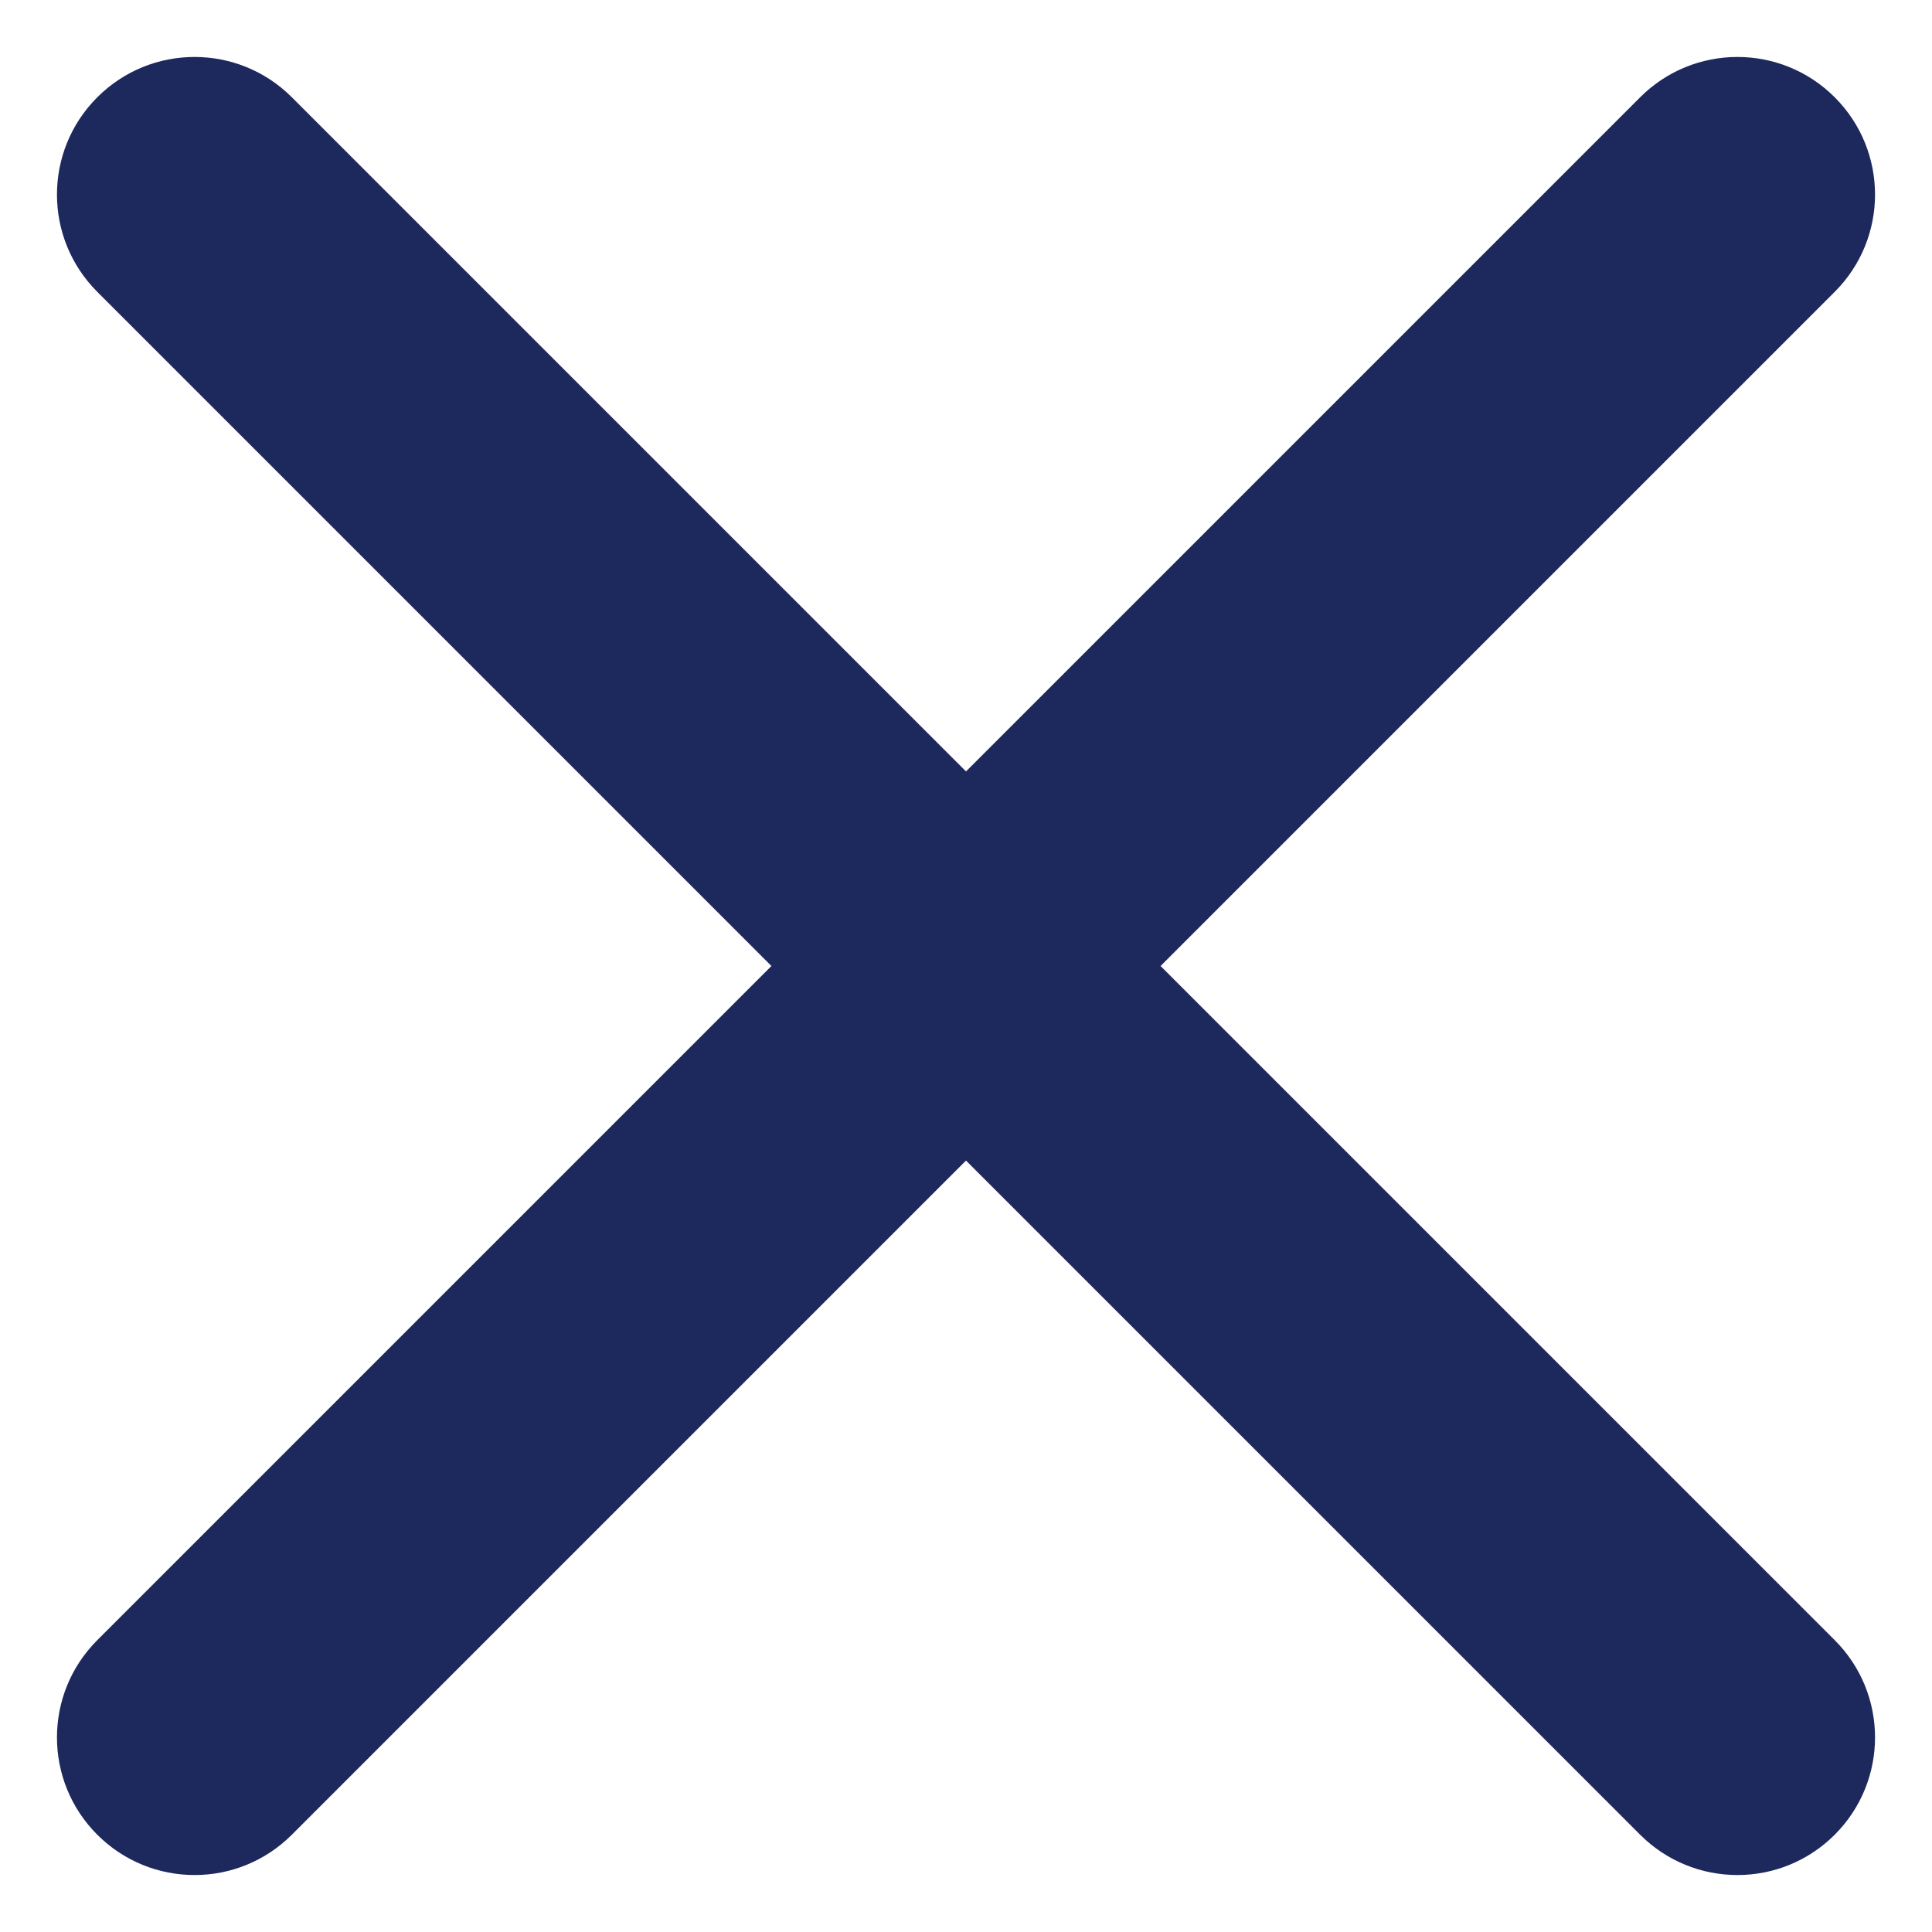 <svg width="17" height="17" viewBox="0 0 17 17" fill="none" xmlns="http://www.w3.org/2000/svg">
<path d="M16.144 2.568C16.617 2.095 16.617 1.329 16.144 0.856C15.671 0.383 14.905 0.383 14.432 0.856L8.5 6.788L2.568 0.856C2.095 0.383 1.329 0.383 0.856 0.856C0.383 1.329 0.383 2.095 0.856 2.568L6.788 8.5L0.856 14.432C0.383 14.905 0.383 15.671 0.856 16.144C1.329 16.617 2.095 16.617 2.568 16.144L8.5 10.212L14.432 16.144C14.905 16.617 15.671 16.617 16.144 16.144C16.617 15.671 16.617 14.905 16.144 14.432L10.212 8.5L16.144 2.568Z" fill="#1d285d"/>
</svg>
